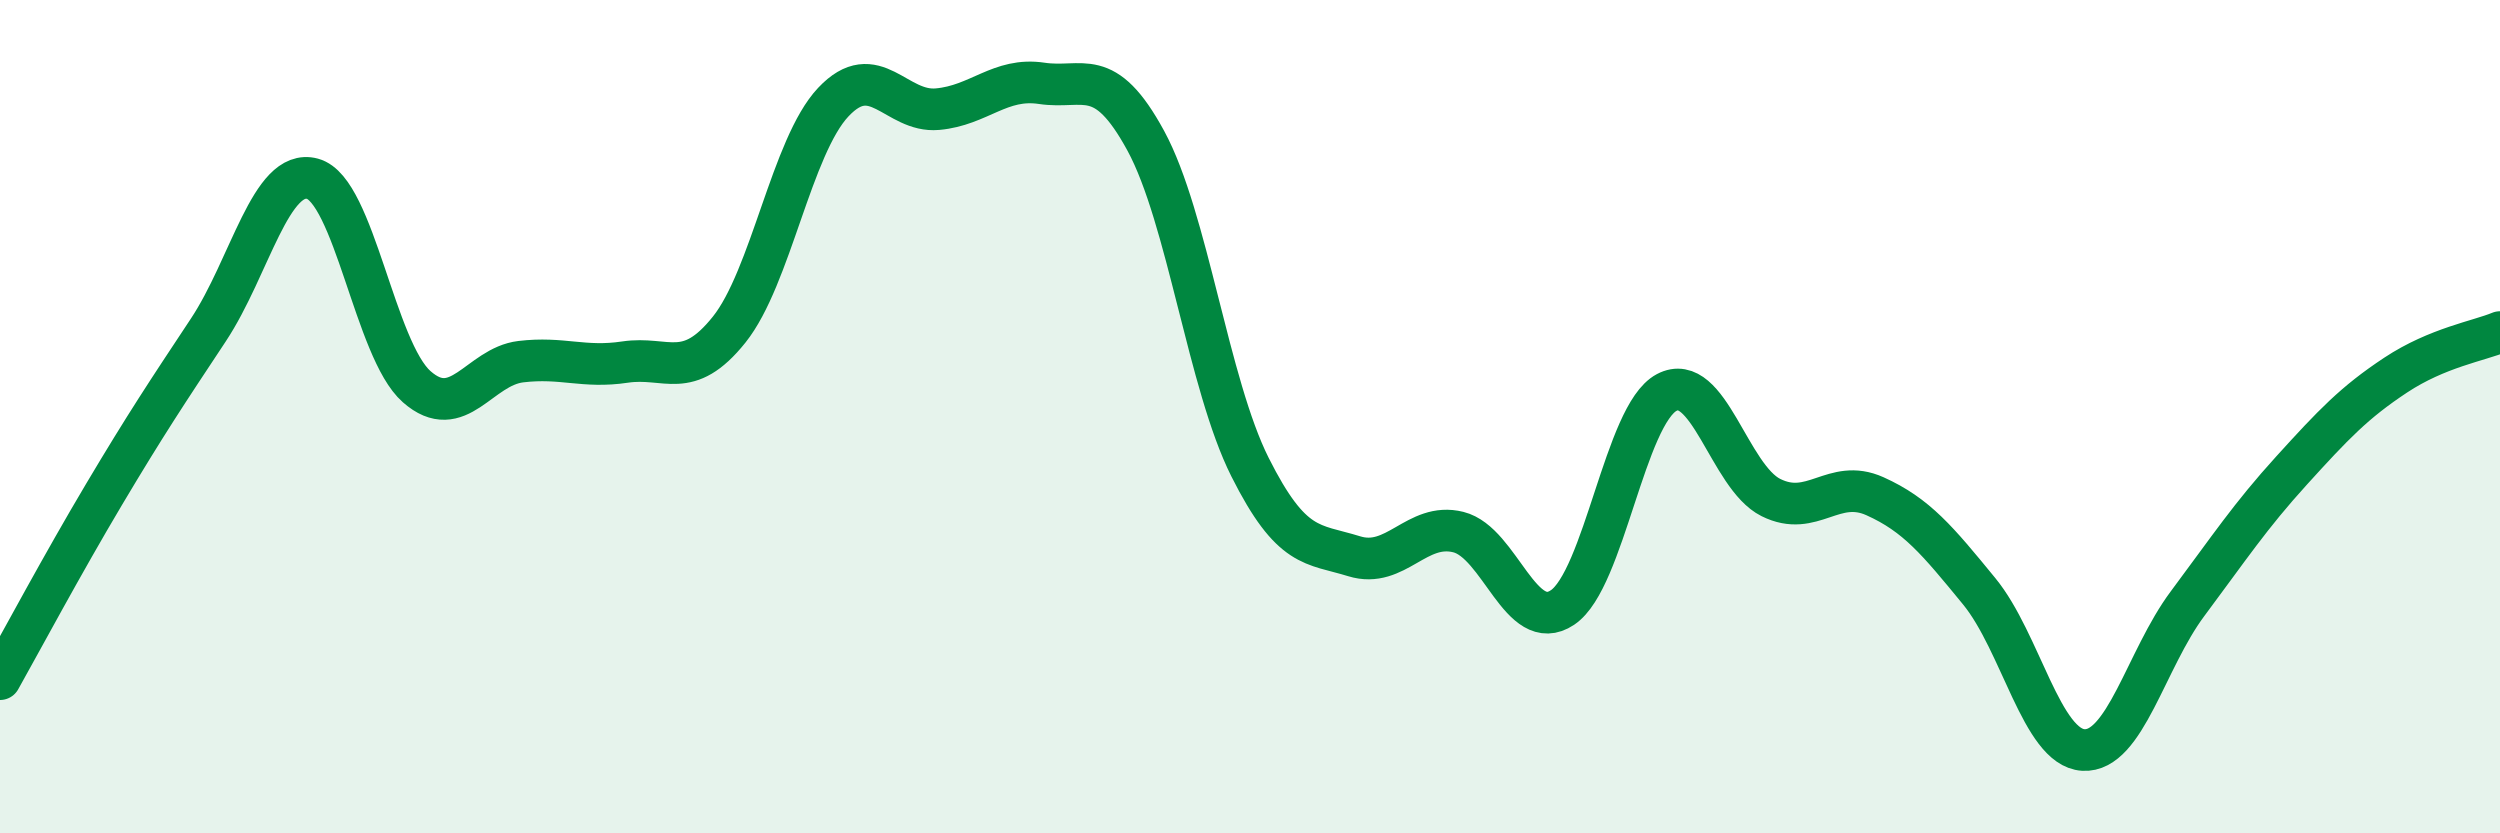 
    <svg width="60" height="20" viewBox="0 0 60 20" xmlns="http://www.w3.org/2000/svg">
      <path
        d="M 0,16.3 C 0.5,15.41 1.5,13.54 2.5,11.86 C 3.5,10.18 4,9.43 5,7.92 C 6,6.41 6.5,4.02 7.5,4.29 C 8.5,4.56 9,8.4 10,9.28 C 11,10.16 11.5,8.8 12.5,8.68 C 13.5,8.56 14,8.84 15,8.69 C 16,8.54 16.5,9.16 17.5,7.91 C 18.5,6.66 19,3.51 20,2.45 C 21,1.39 21.5,2.71 22.5,2.62 C 23.5,2.53 24,1.85 25,2 C 26,2.15 26.5,1.54 27.5,3.38 C 28.5,5.22 29,9.22 30,11.21 C 31,13.2 31.5,13.04 32.5,13.35 C 33.5,13.66 34,12.52 35,12.77 C 36,13.02 36.5,15.25 37.5,14.58 C 38.5,13.91 39,9.95 40,9.42 C 41,8.89 41.5,11.44 42.5,11.94 C 43.5,12.44 44,11.46 45,11.91 C 46,12.36 46.5,12.97 47.5,14.19 C 48.5,15.41 49,17.94 50,18 C 51,18.06 51.5,15.83 52.5,14.49 C 53.5,13.15 54,12.39 55,11.29 C 56,10.19 56.5,9.66 57.5,9 C 58.5,8.34 59.5,8.18 60,7.97L60 20L0 20Z"
        fill="#008740"
        opacity="0.1"
        stroke-linecap="round"
        stroke-linejoin="round"
      />
      <path
        d="M 0,16.3 C 0.5,15.41 1.5,13.54 2.5,11.86 C 3.5,10.18 4,9.43 5,7.92 C 6,6.41 6.5,4.02 7.5,4.29 C 8.5,4.56 9,8.4 10,9.28 C 11,10.16 11.5,8.8 12.5,8.68 C 13.5,8.56 14,8.84 15,8.69 C 16,8.54 16.5,9.16 17.5,7.91 C 18.5,6.66 19,3.51 20,2.45 C 21,1.39 21.5,2.71 22.5,2.62 C 23.5,2.53 24,1.85 25,2 C 26,2.15 26.5,1.54 27.5,3.38 C 28.5,5.22 29,9.22 30,11.21 C 31,13.2 31.5,13.04 32.5,13.35 C 33.5,13.66 34,12.52 35,12.77 C 36,13.02 36.5,15.25 37.5,14.58 C 38.5,13.91 39,9.95 40,9.42 C 41,8.89 41.5,11.44 42.5,11.94 C 43.5,12.44 44,11.46 45,11.91 C 46,12.36 46.5,12.97 47.5,14.19 C 48.5,15.41 49,17.94 50,18 C 51,18.06 51.5,15.83 52.5,14.49 C 53.5,13.15 54,12.39 55,11.29 C 56,10.19 56.5,9.66 57.5,9 C 58.5,8.34 59.5,8.18 60,7.97"
        stroke="#008740"
        stroke-width="1"
        fill="none"
        stroke-linecap="round"
        stroke-linejoin="round"
      />
    </svg>
  